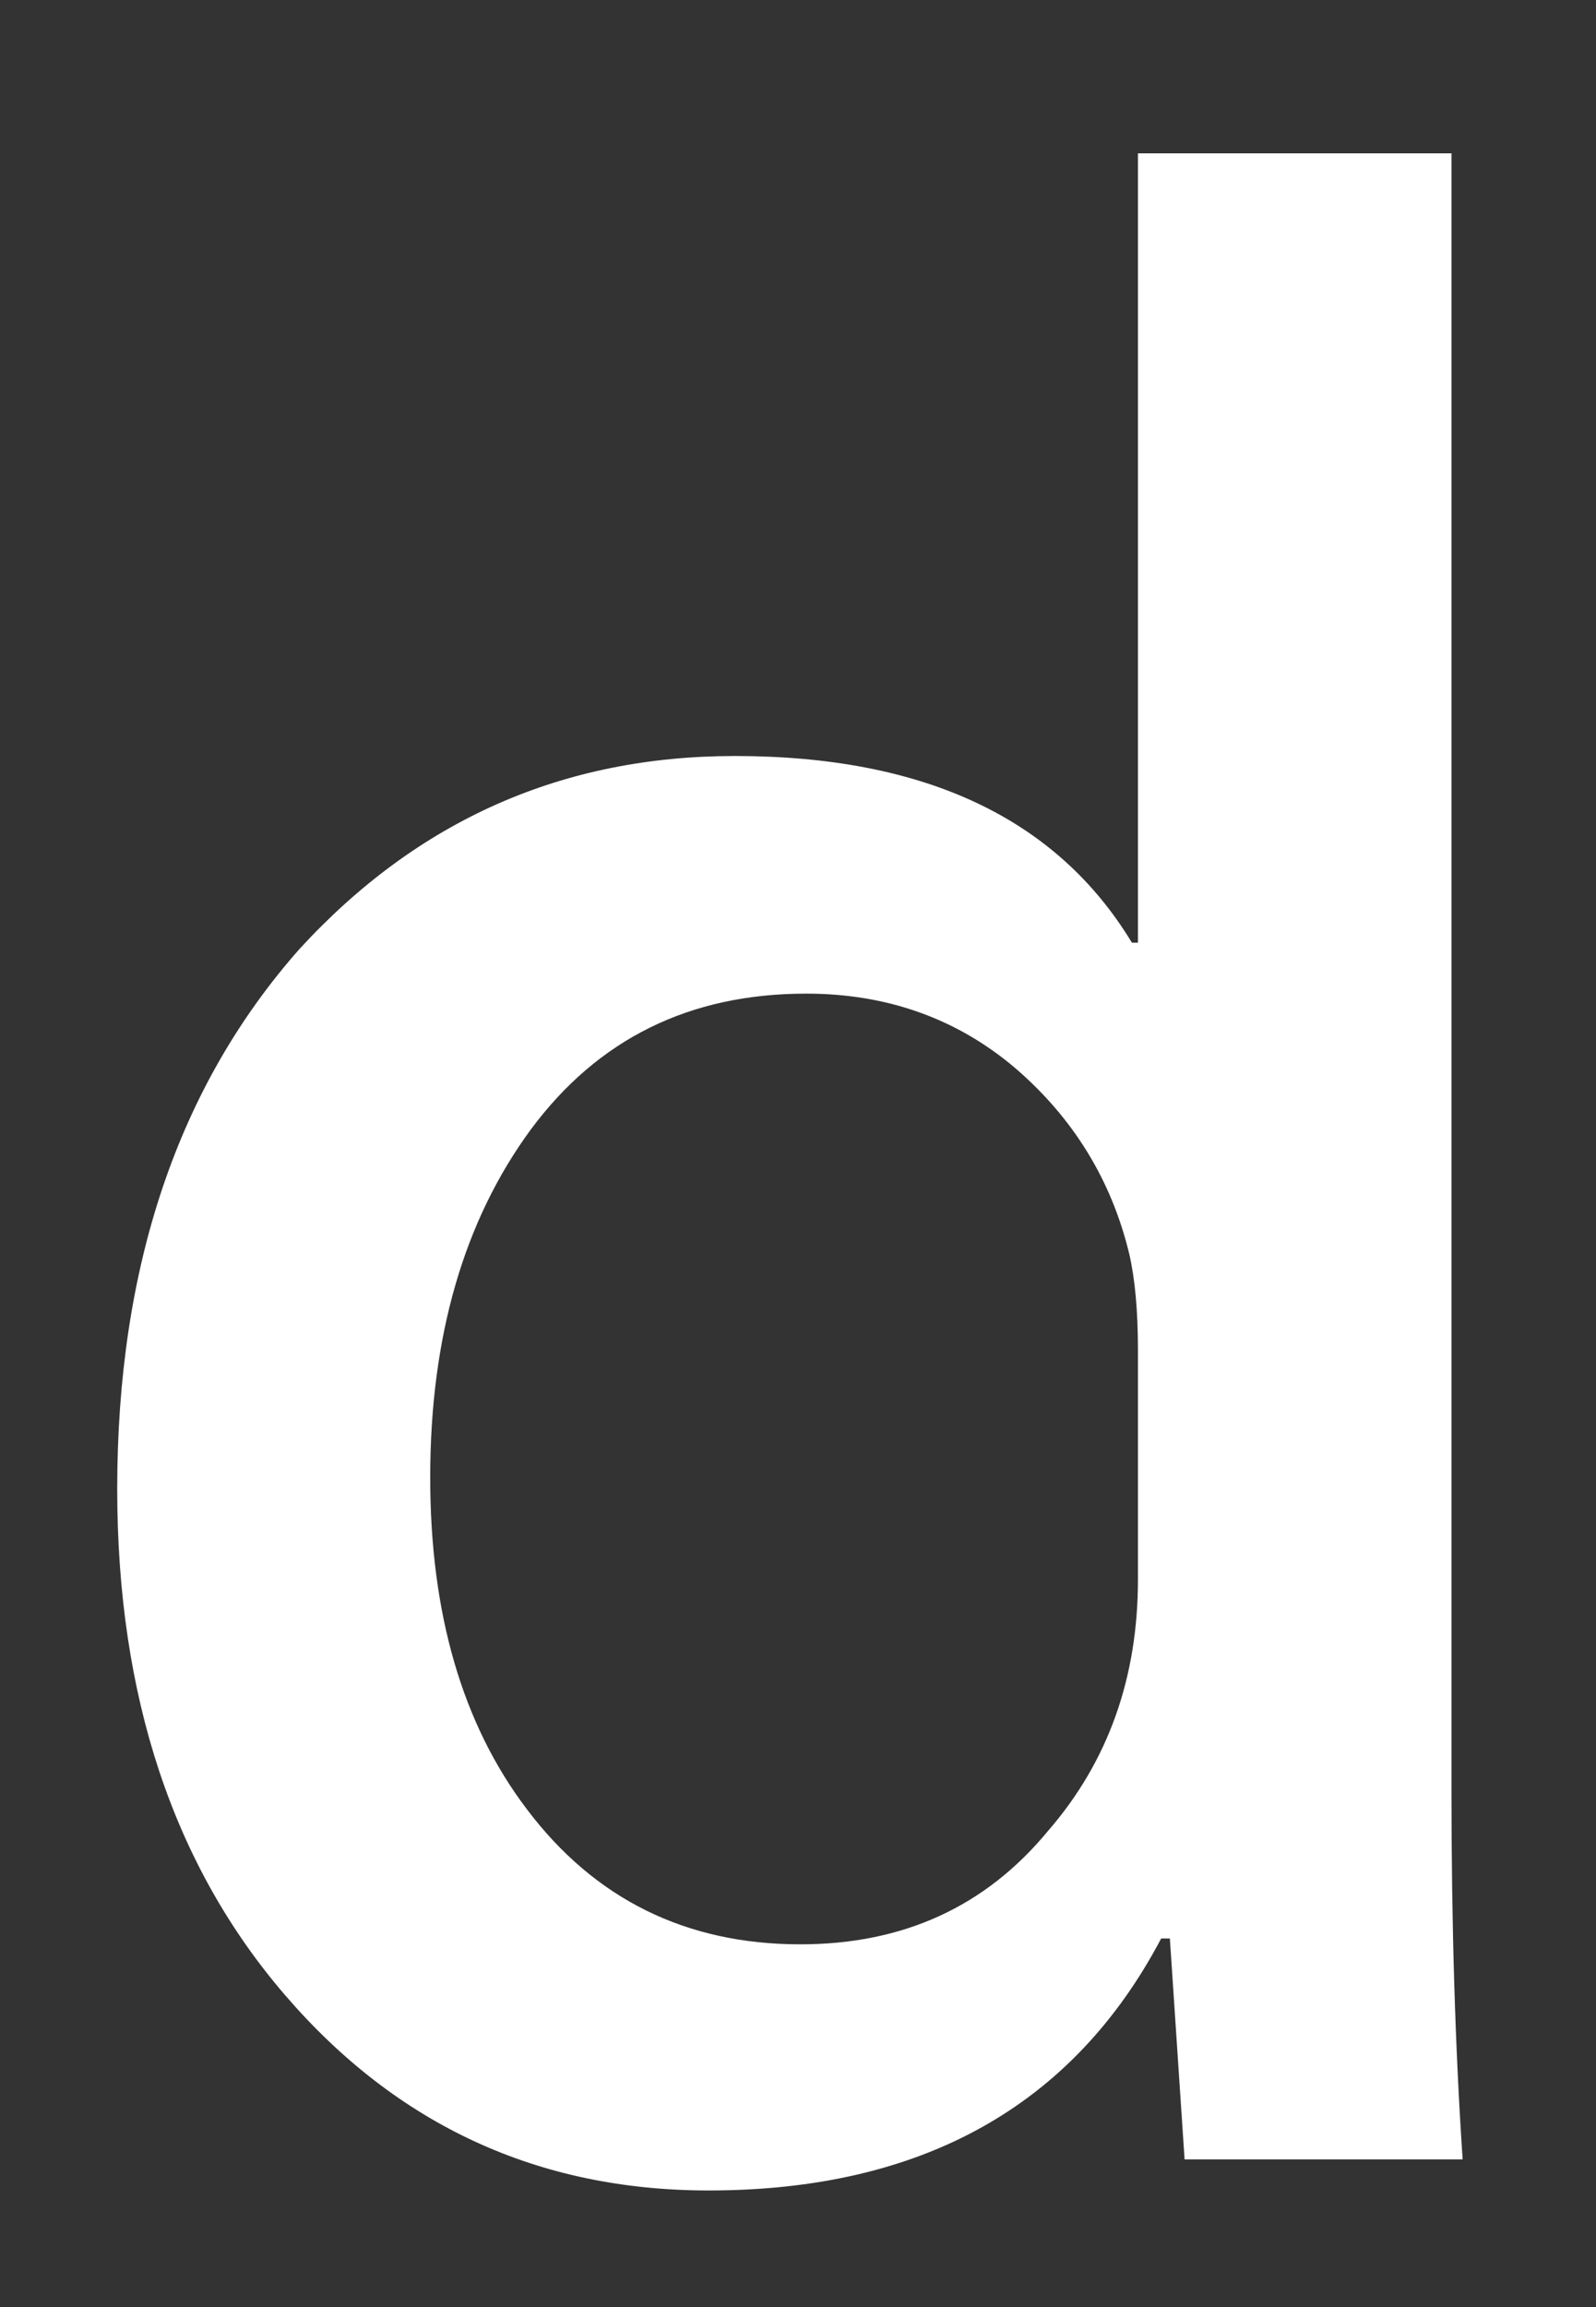 <svg width="9" height="13" viewBox="0 0 9 13" fill="none" xmlns="http://www.w3.org/2000/svg">
<rect x="0" y="0" width="9" height="13" fill="#333333" stroke="none"/>
<path d="M8.248 12.168H6.68L6.597 10.923H6.548C6.048 11.87 5.195 12.343 3.996 12.343C3.038 12.343 2.241 11.977 1.609 11.244C0.977 10.511 0.661 9.559 0.661 8.39C0.661 7.136 1.004 6.12 1.691 5.345C2.357 4.621 3.173 4.26 4.144 4.26C5.211 4.26 5.958 4.61 6.383 5.312H6.417V0.864H8.185V10.08C8.185 10.835 8.205 11.53 8.248 12.168ZM6.417 8.9V7.608C6.417 7.384 6.4 7.204 6.368 7.066C6.268 6.651 6.054 6.303 5.729 6.022C5.4 5.741 5.004 5.599 4.547 5.599C3.888 5.599 3.372 5.854 2.993 6.365C2.617 6.877 2.426 7.529 2.426 8.326C2.426 9.092 2.607 9.714 2.969 10.192C3.352 10.701 3.868 10.956 4.513 10.956C5.093 10.956 5.557 10.744 5.909 10.318C6.25 9.926 6.417 9.452 6.417 8.9Z" fill="white"/>
</svg>
